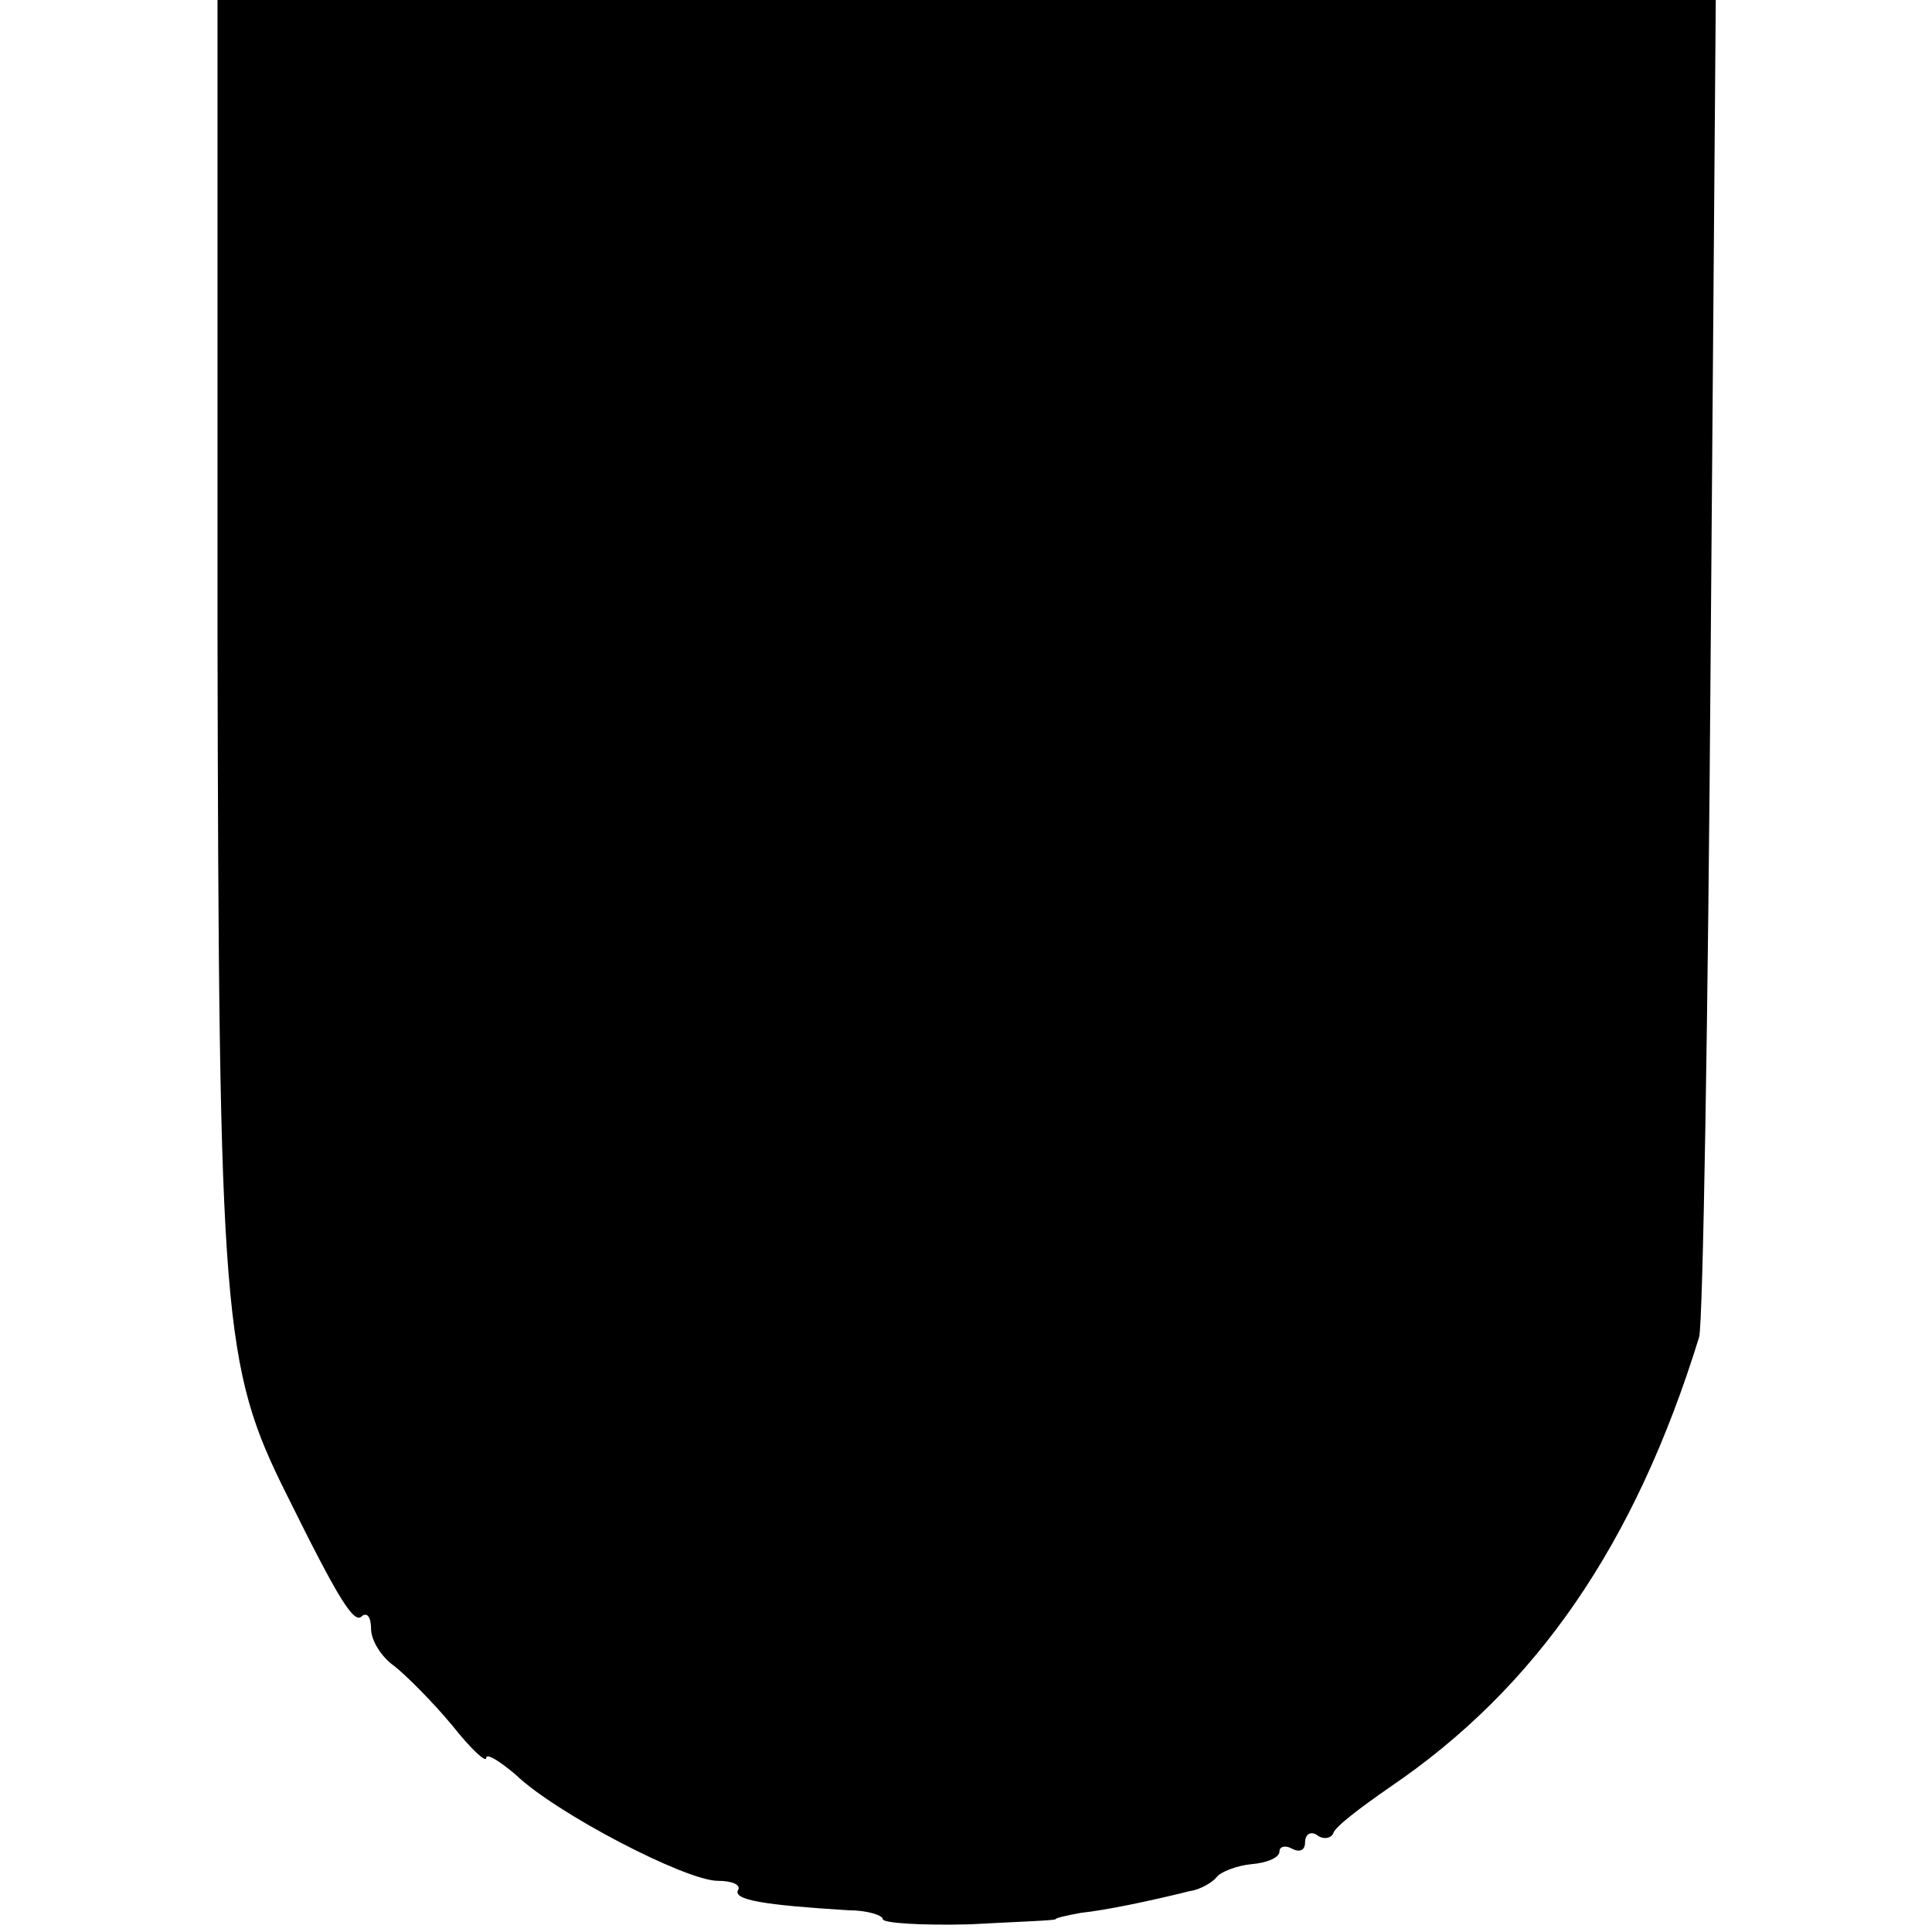 <?xml version="1.0" standalone="no"?>
<!DOCTYPE svg PUBLIC "-//W3C//DTD SVG 20010904//EN"
 "http://www.w3.org/TR/2001/REC-SVG-20010904/DTD/svg10.dtd">
<svg version="1.0" xmlns="http://www.w3.org/2000/svg"
 width="151pt" height="151pt" viewBox="0 0 151 151"
 preserveAspectRatio="xMidYMid meet">
<g transform="translate(0,151) scale(0.1,-0.1)"
fill="#000000" stroke="none">
<path d="M170 1013 c1 -534 4 -571 54 -671 41 -83 53 -102 59 -95 4 3 7 -1 7
-10 0 -9 8 -22 18 -29 9 -7 30 -28 45 -46 15 -19 27 -30 27 -26 0 4 10 -2 23
-13 31 -30 133 -83 158 -83 11 0 18 -3 16 -7 -5 -8 21 -12 86 -16 15 0 27 -4
27 -7 0 -3 30 -5 68 -4 37 2 67 3 67 4 0 1 9 3 20 5 19 2 53 9 85 17 8 1 18 7
21 11 3 4 16 9 27 10 12 1 22 5 22 10 0 4 5 5 10 2 6 -3 10 -1 10 5 0 6 4 9 9
6 5 -4 11 -3 13 1 1 5 21 20 44 36 115 78 192 190 242 352 3 11 7 251 9 533
l4 512 -586 0 -585 0 0 -497z"/>
</g>
</svg>
